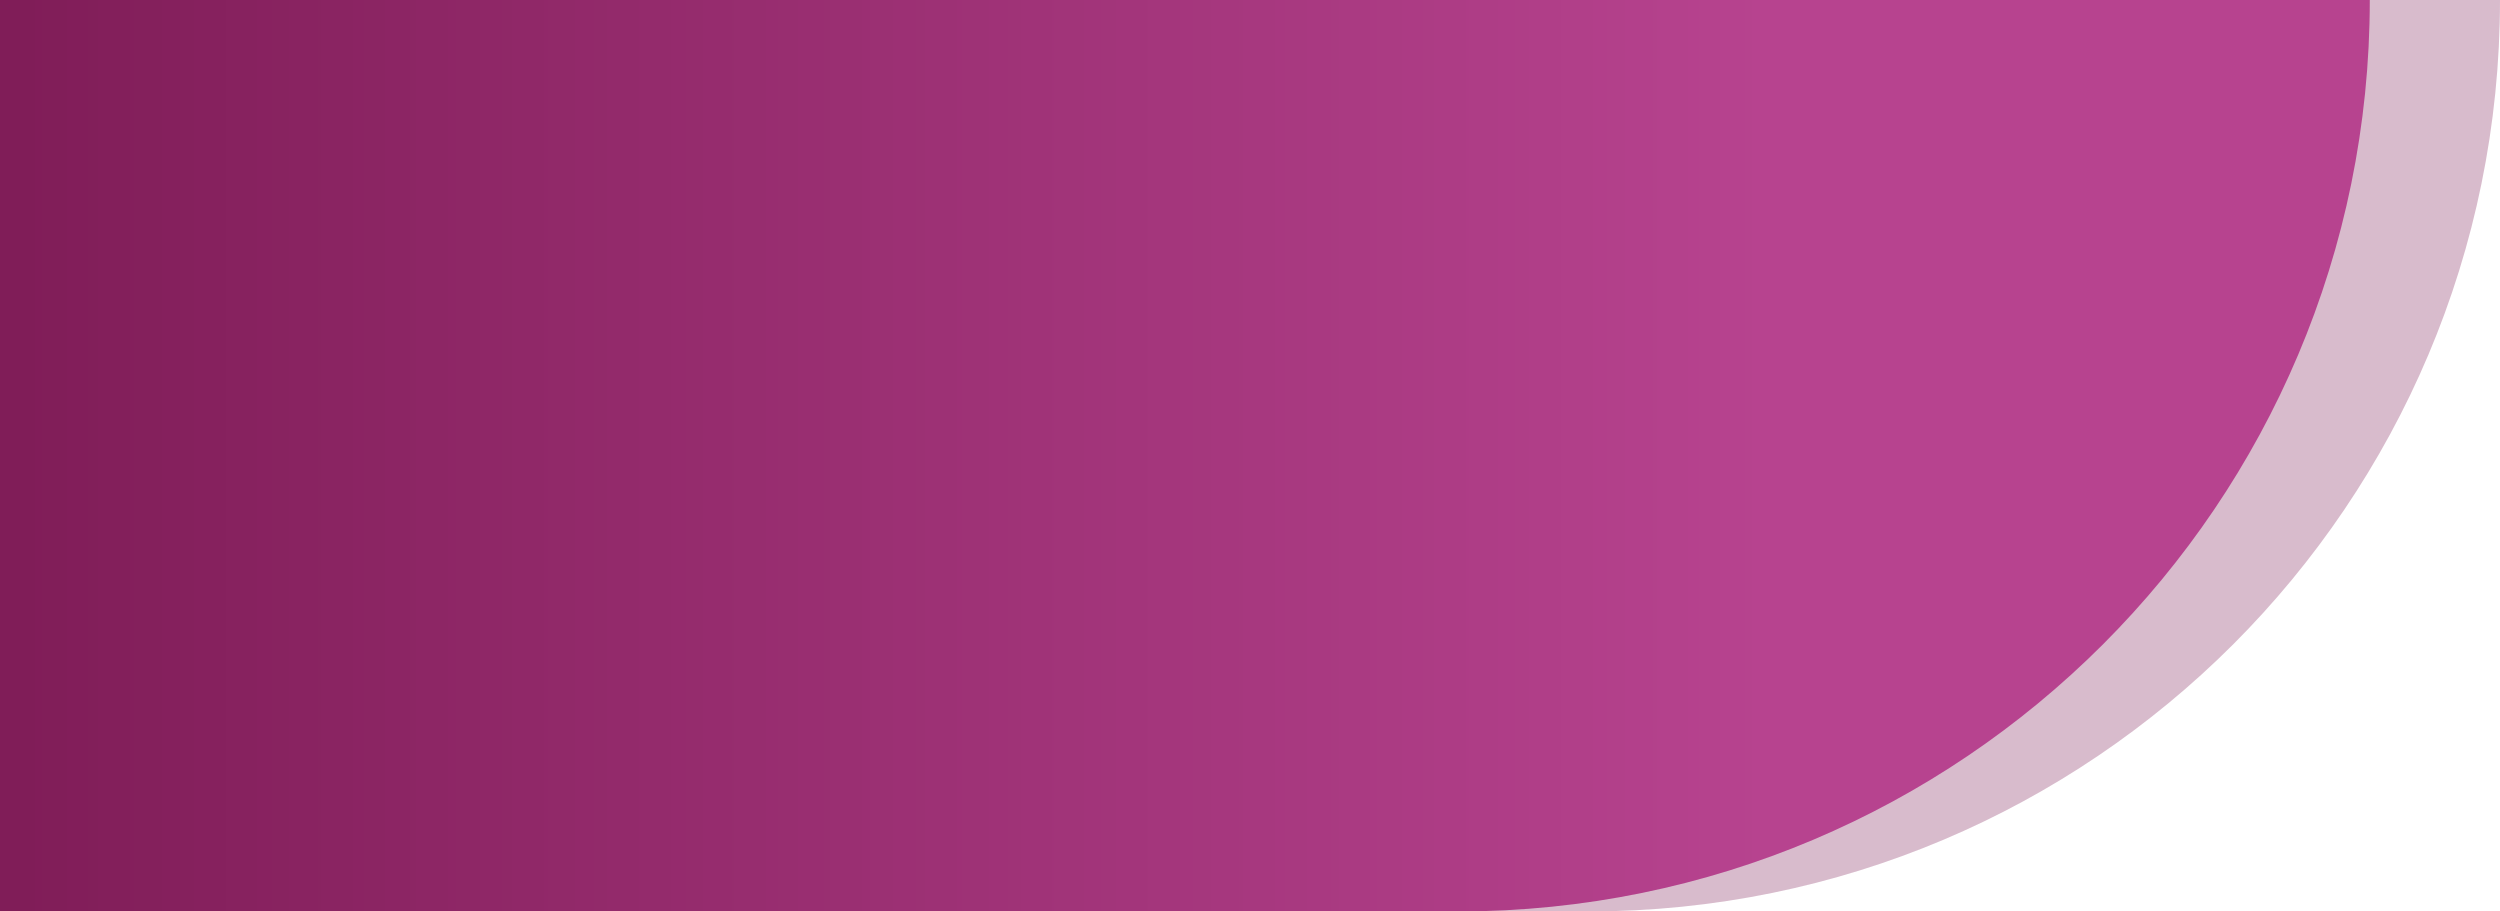 <?xml version="1.0" encoding="utf-8"?>
<!-- Generator: Adobe Illustrator 28.3.0, SVG Export Plug-In . SVG Version: 6.00 Build 0)  -->
<svg version="1.1" id="Layer_1" xmlns="http://www.w3.org/2000/svg" xmlns:xlink="http://www.w3.org/1999/xlink" x="0px" y="0px"
	 viewBox="0 0 1920 700" style="enable-background:new 0 0 1920 700;" xml:space="preserve">
<style type="text/css">
	.st0{fill:#D8BBCC;}
	.st1{fill:url(#SVGID_1_);}
</style>
<path class="st0" d="M1220,700H0L0,0l1920,0v0C1920,386.6,1606.6,700,1220,700z"/>
<linearGradient id="SVGID_1_" gradientUnits="userSpaceOnUse" x1="1820" y1="350" x2="-9.094947e-13" y2="350">
	<stop  offset="0" style="stop-color:#B7438F"/>
	<stop  offset="0.254" style="stop-color:#B7438F"/>
	<stop  offset="0.992" style="stop-color:#801D58"/>
	<stop  offset="1" style="stop-color:#801D58"/>
</linearGradient>
<path class="st1" d="M1120,700H0V0l1820,0v0C1820,386.6,1506.6,700,1120,700z"/>
</svg>
